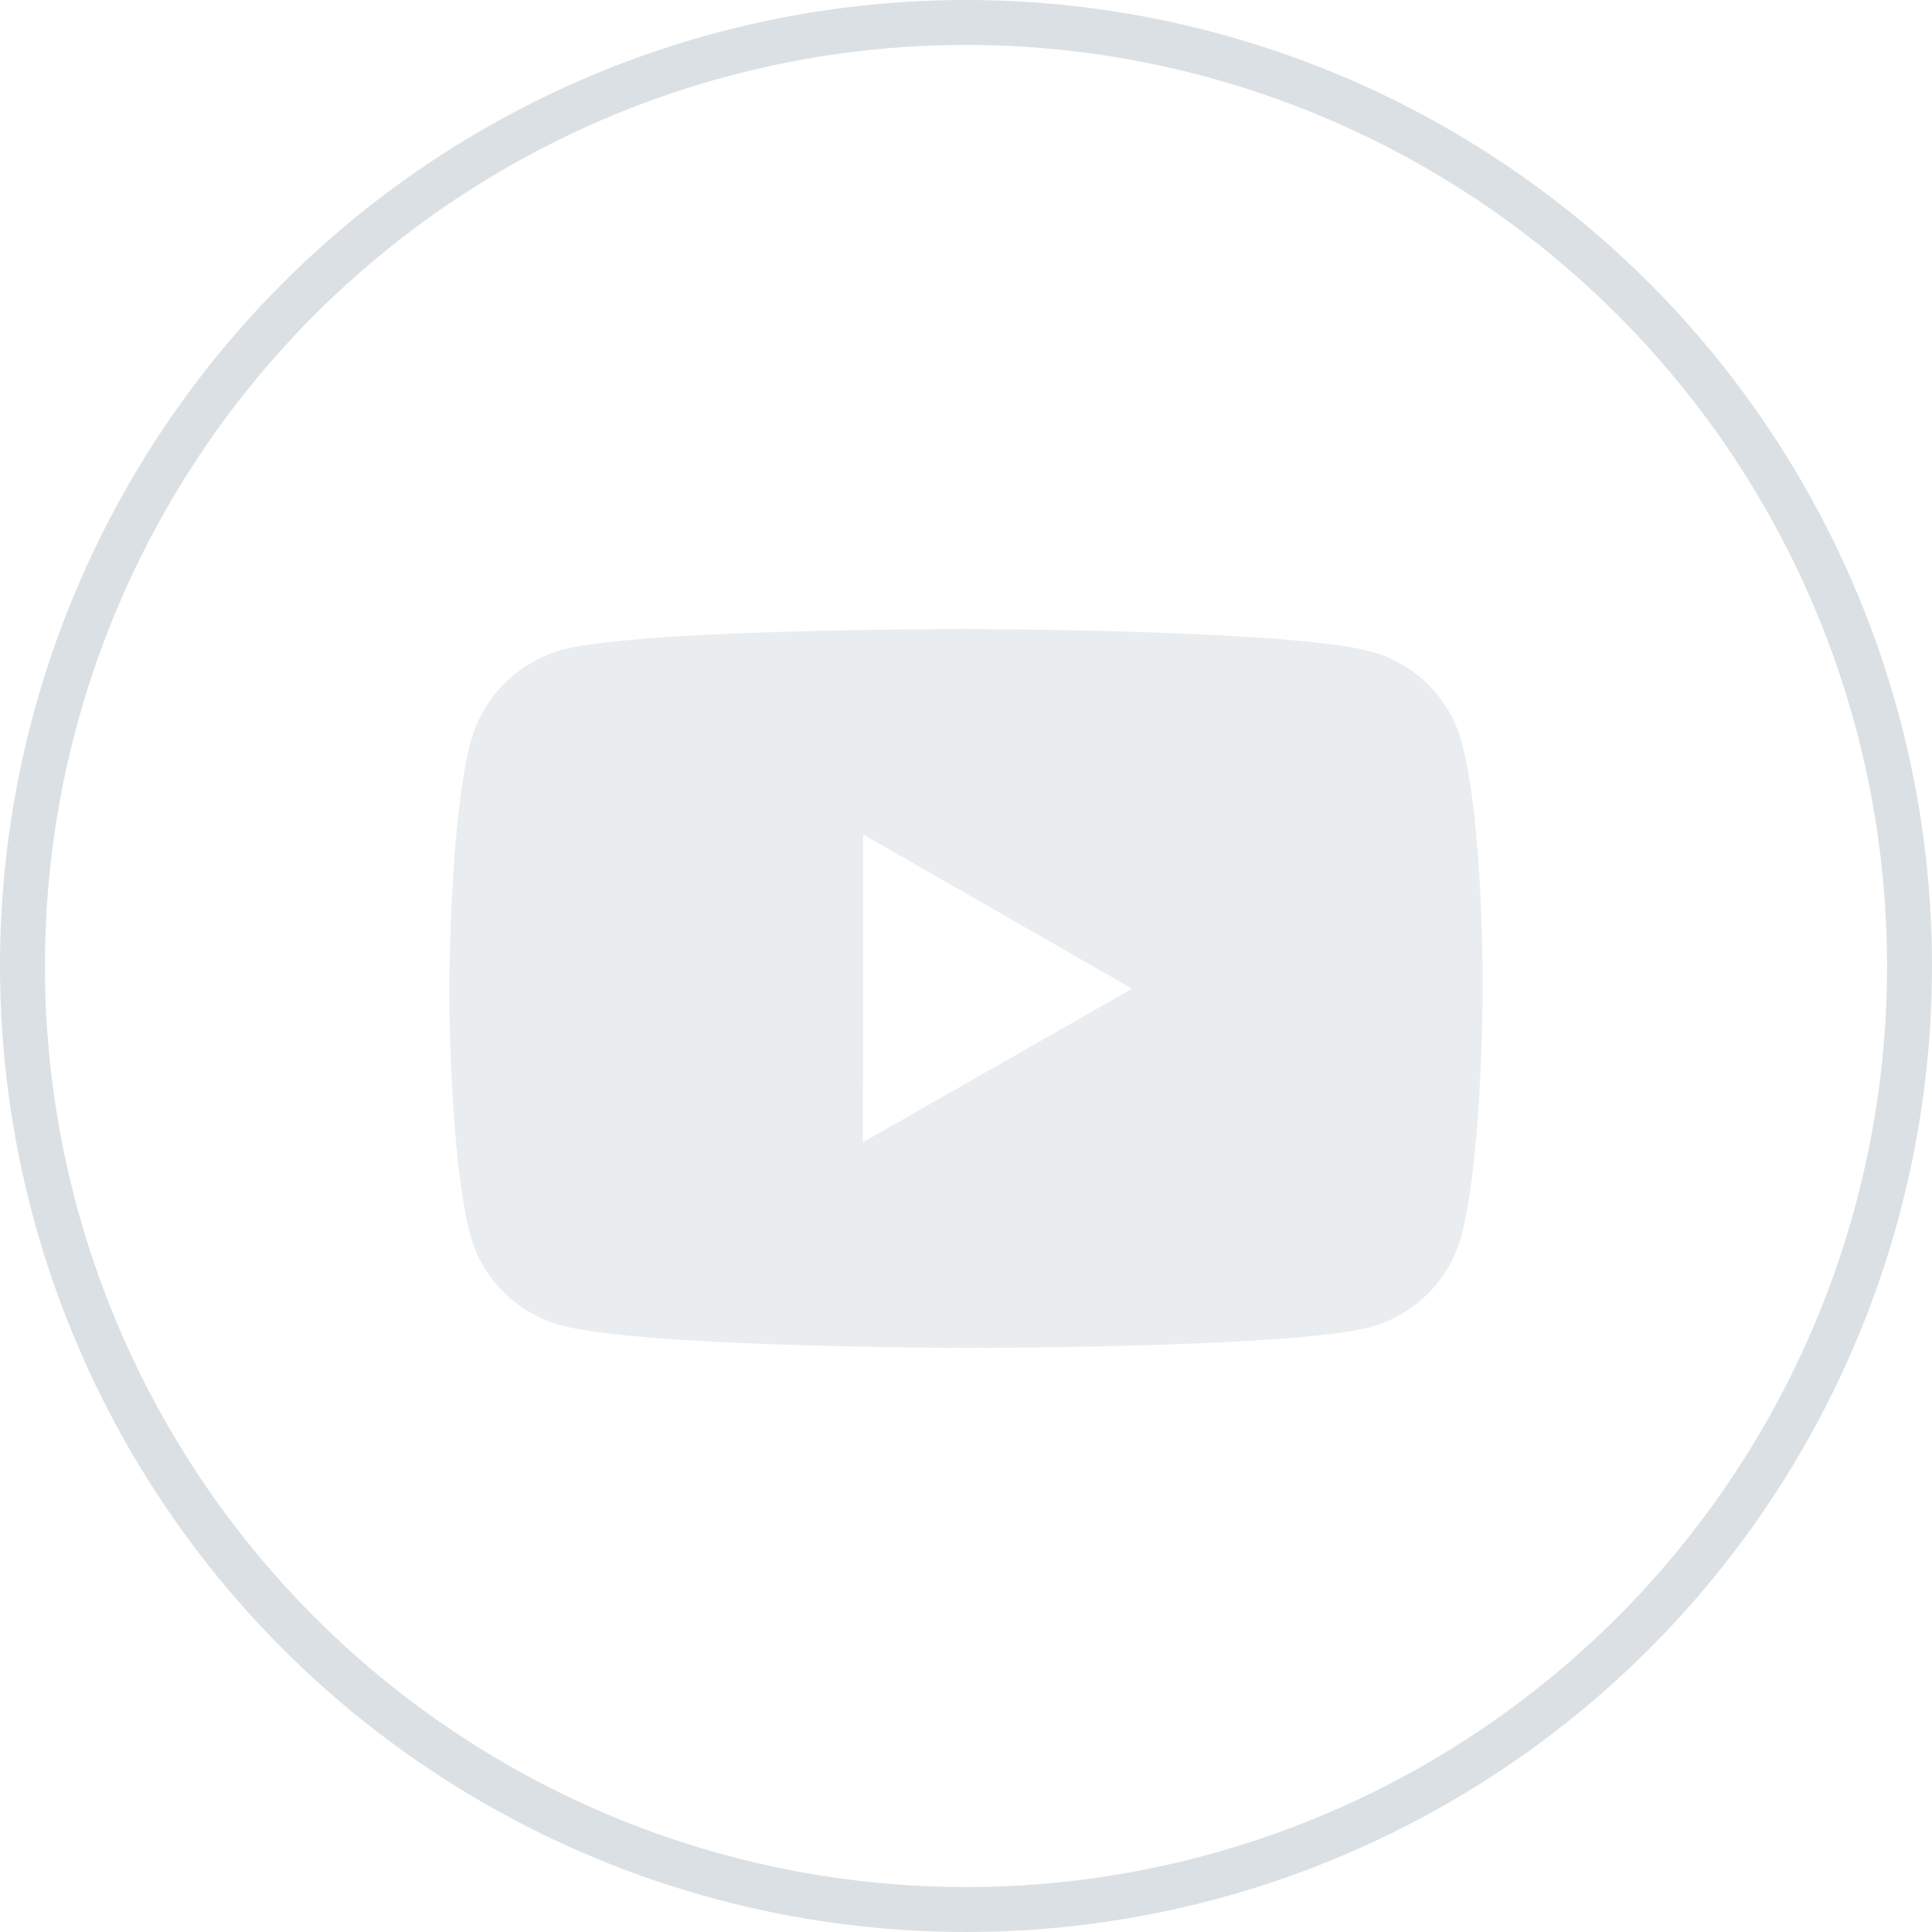 <svg width="43" height="43" viewBox="0 0 43 43" fill="none" xmlns="http://www.w3.org/2000/svg">
<g opacity="0.59">
<circle cx="21.5" cy="21.5" r="21" stroke="#C3CBD2"/>
<path d="M32.532 16.516C32.401 16.033 32.145 15.593 31.79 15.239C31.435 14.885 30.993 14.63 30.507 14.499C28.708 14.008 21.508 14 21.508 14C21.508 14 14.309 13.992 12.509 14.461C12.024 14.598 11.582 14.857 11.227 15.213C10.871 15.568 10.614 16.009 10.479 16.492C10.005 18.28 10 21.989 10 21.989C10 21.989 9.995 25.716 10.467 27.486C10.731 28.464 11.507 29.237 12.493 29.501C14.311 29.992 21.491 30 21.491 30C21.491 30 28.69 30.008 30.49 29.54C30.976 29.409 31.418 29.154 31.774 28.801C32.13 28.448 32.388 28.009 32.521 27.527C32.996 25.74 33 22.032 33 22.032C33 22.032 33.023 18.304 32.532 16.516ZM19.205 25.424L19.211 18.573L25.195 22.005L19.205 25.424Z" fill="#DCE0E4"/>
</g>
</svg>
